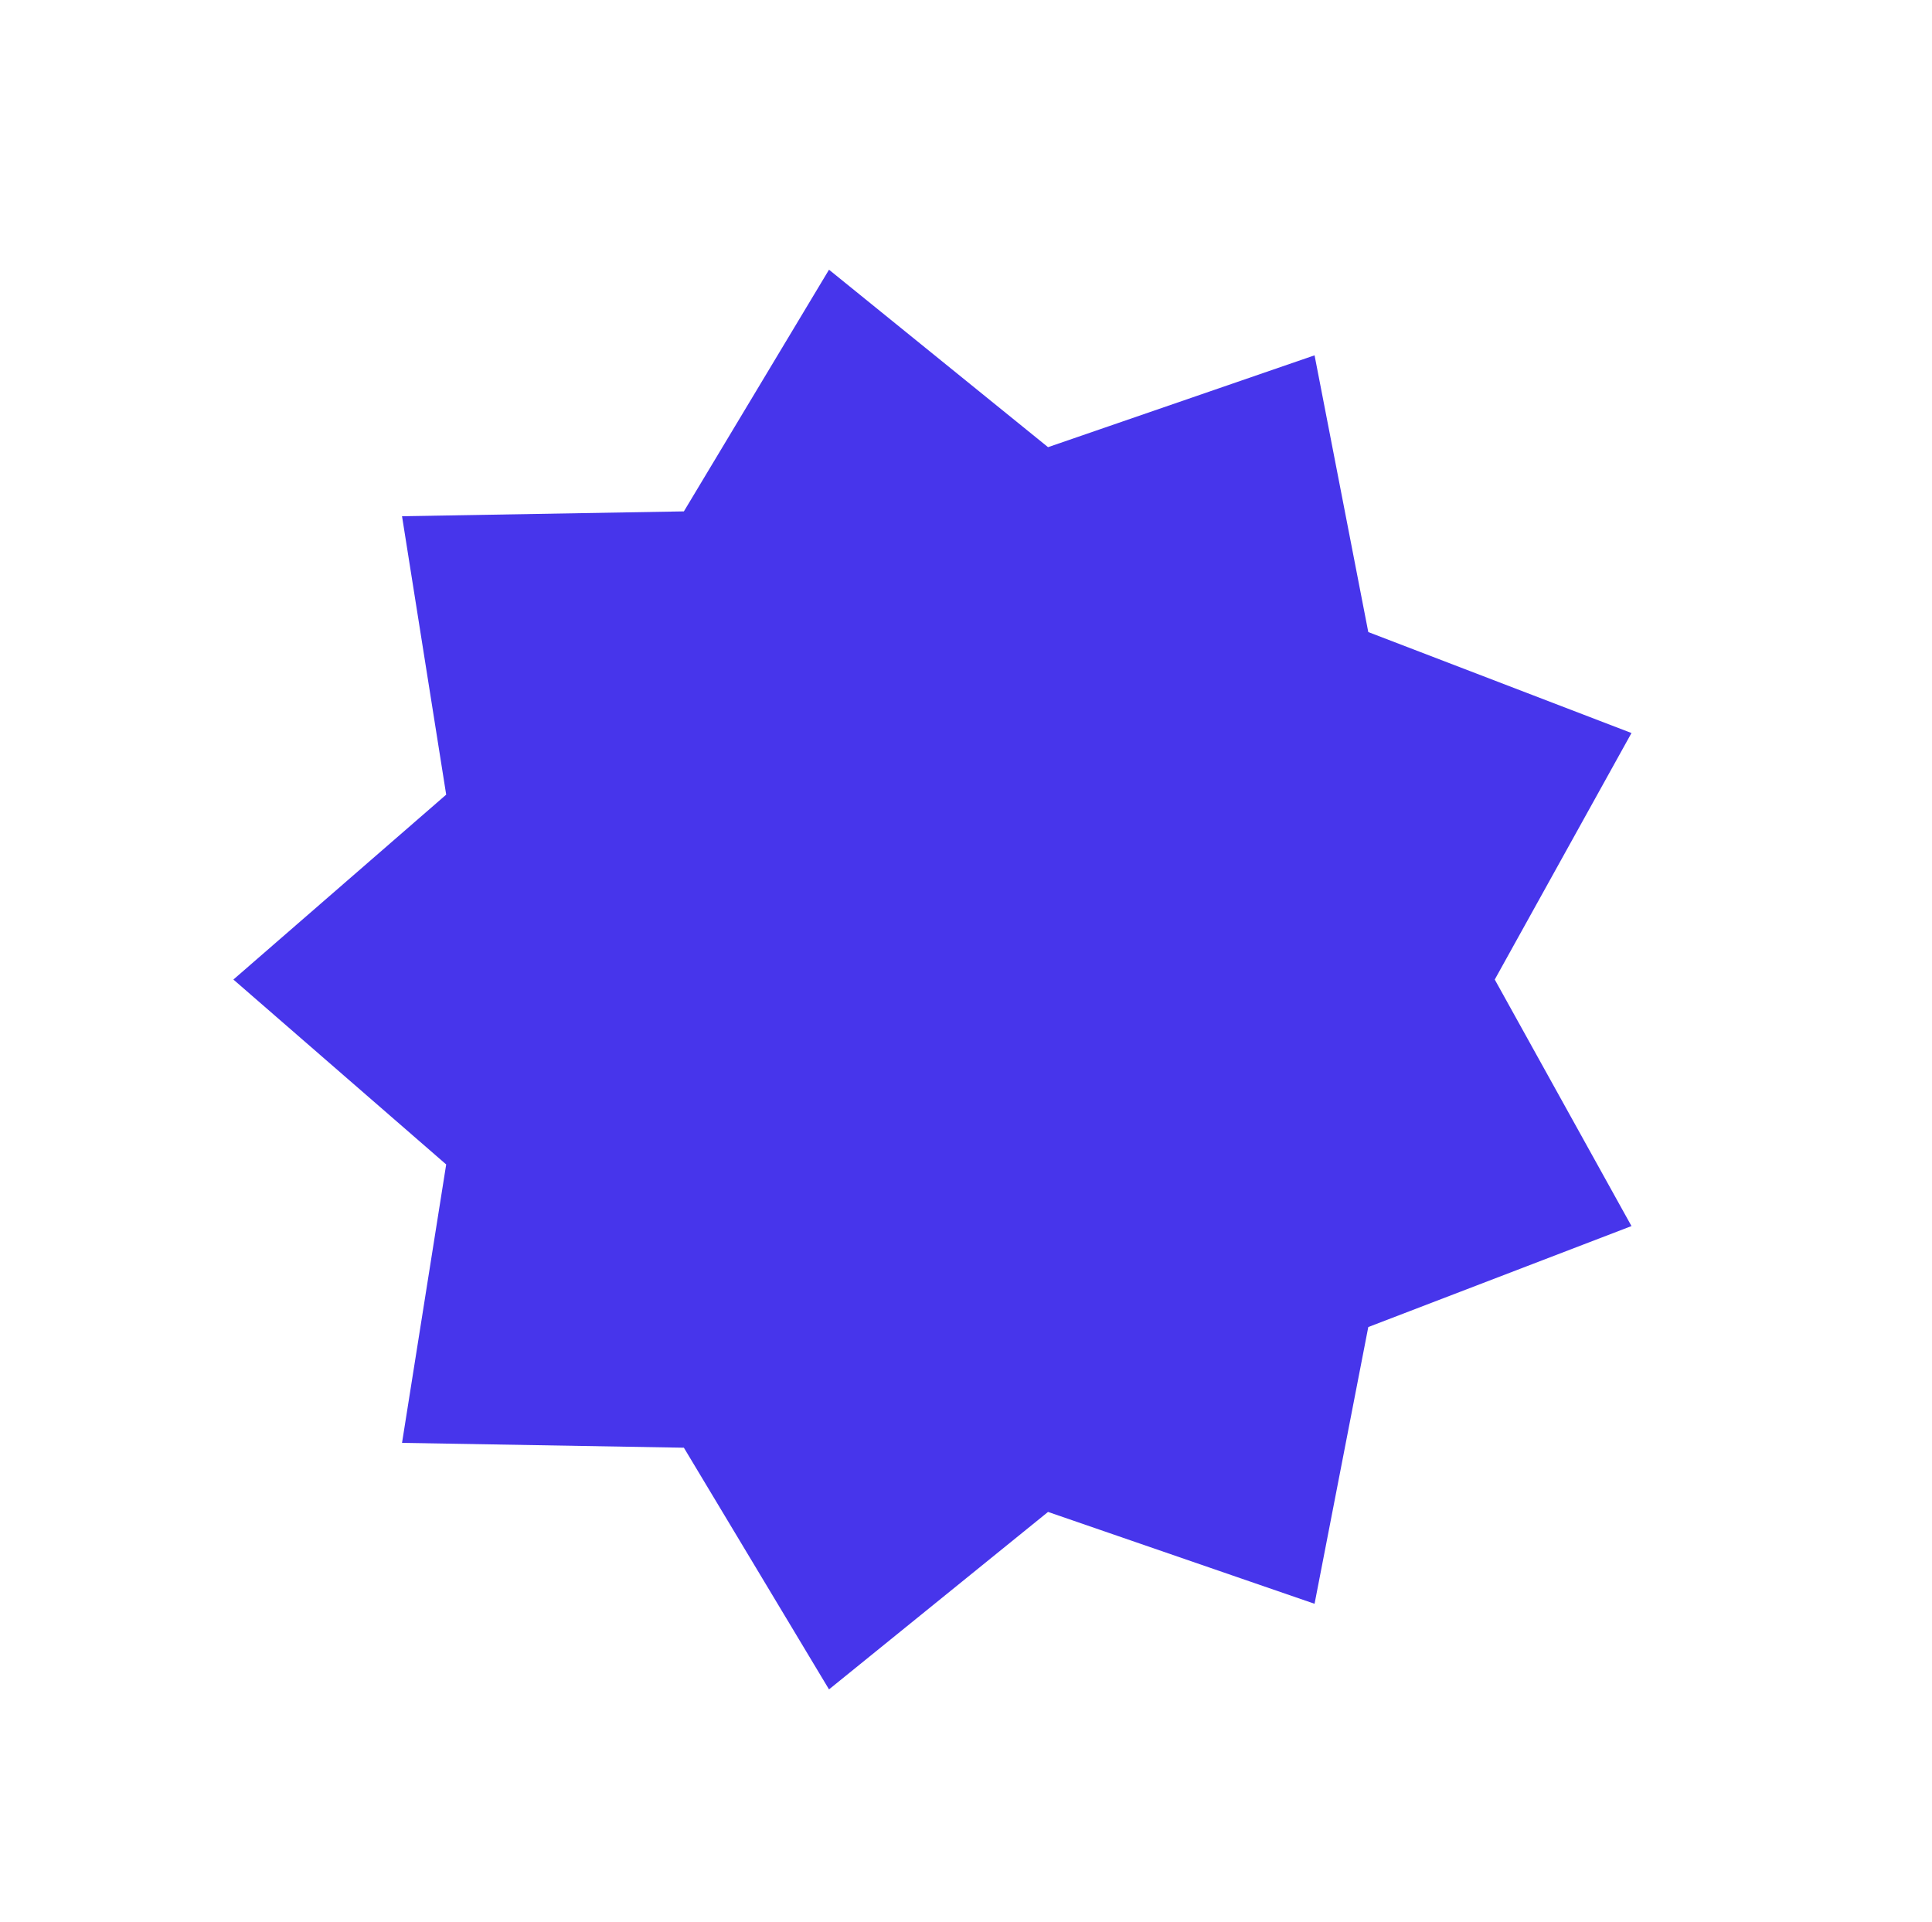 <?xml version="1.0" encoding="UTF-8"?> <svg xmlns="http://www.w3.org/2000/svg" width="381" height="379" viewBox="0 0 381 379" fill="none"> <path d="M259.238 70.07L269.832 124.643L321.736 144.553L294.773 193.167L321.736 241.782L269.832 261.692L259.238 316.265L206.679 298.153L163.485 333.148L134.865 285.49L79.282 284.534L87.991 229.629L46.027 193.167L87.991 156.706L79.282 101.801L134.865 100.845L163.485 53.186L206.679 88.182L259.238 70.07Z" fill="#4735EB"></path> </svg> 
